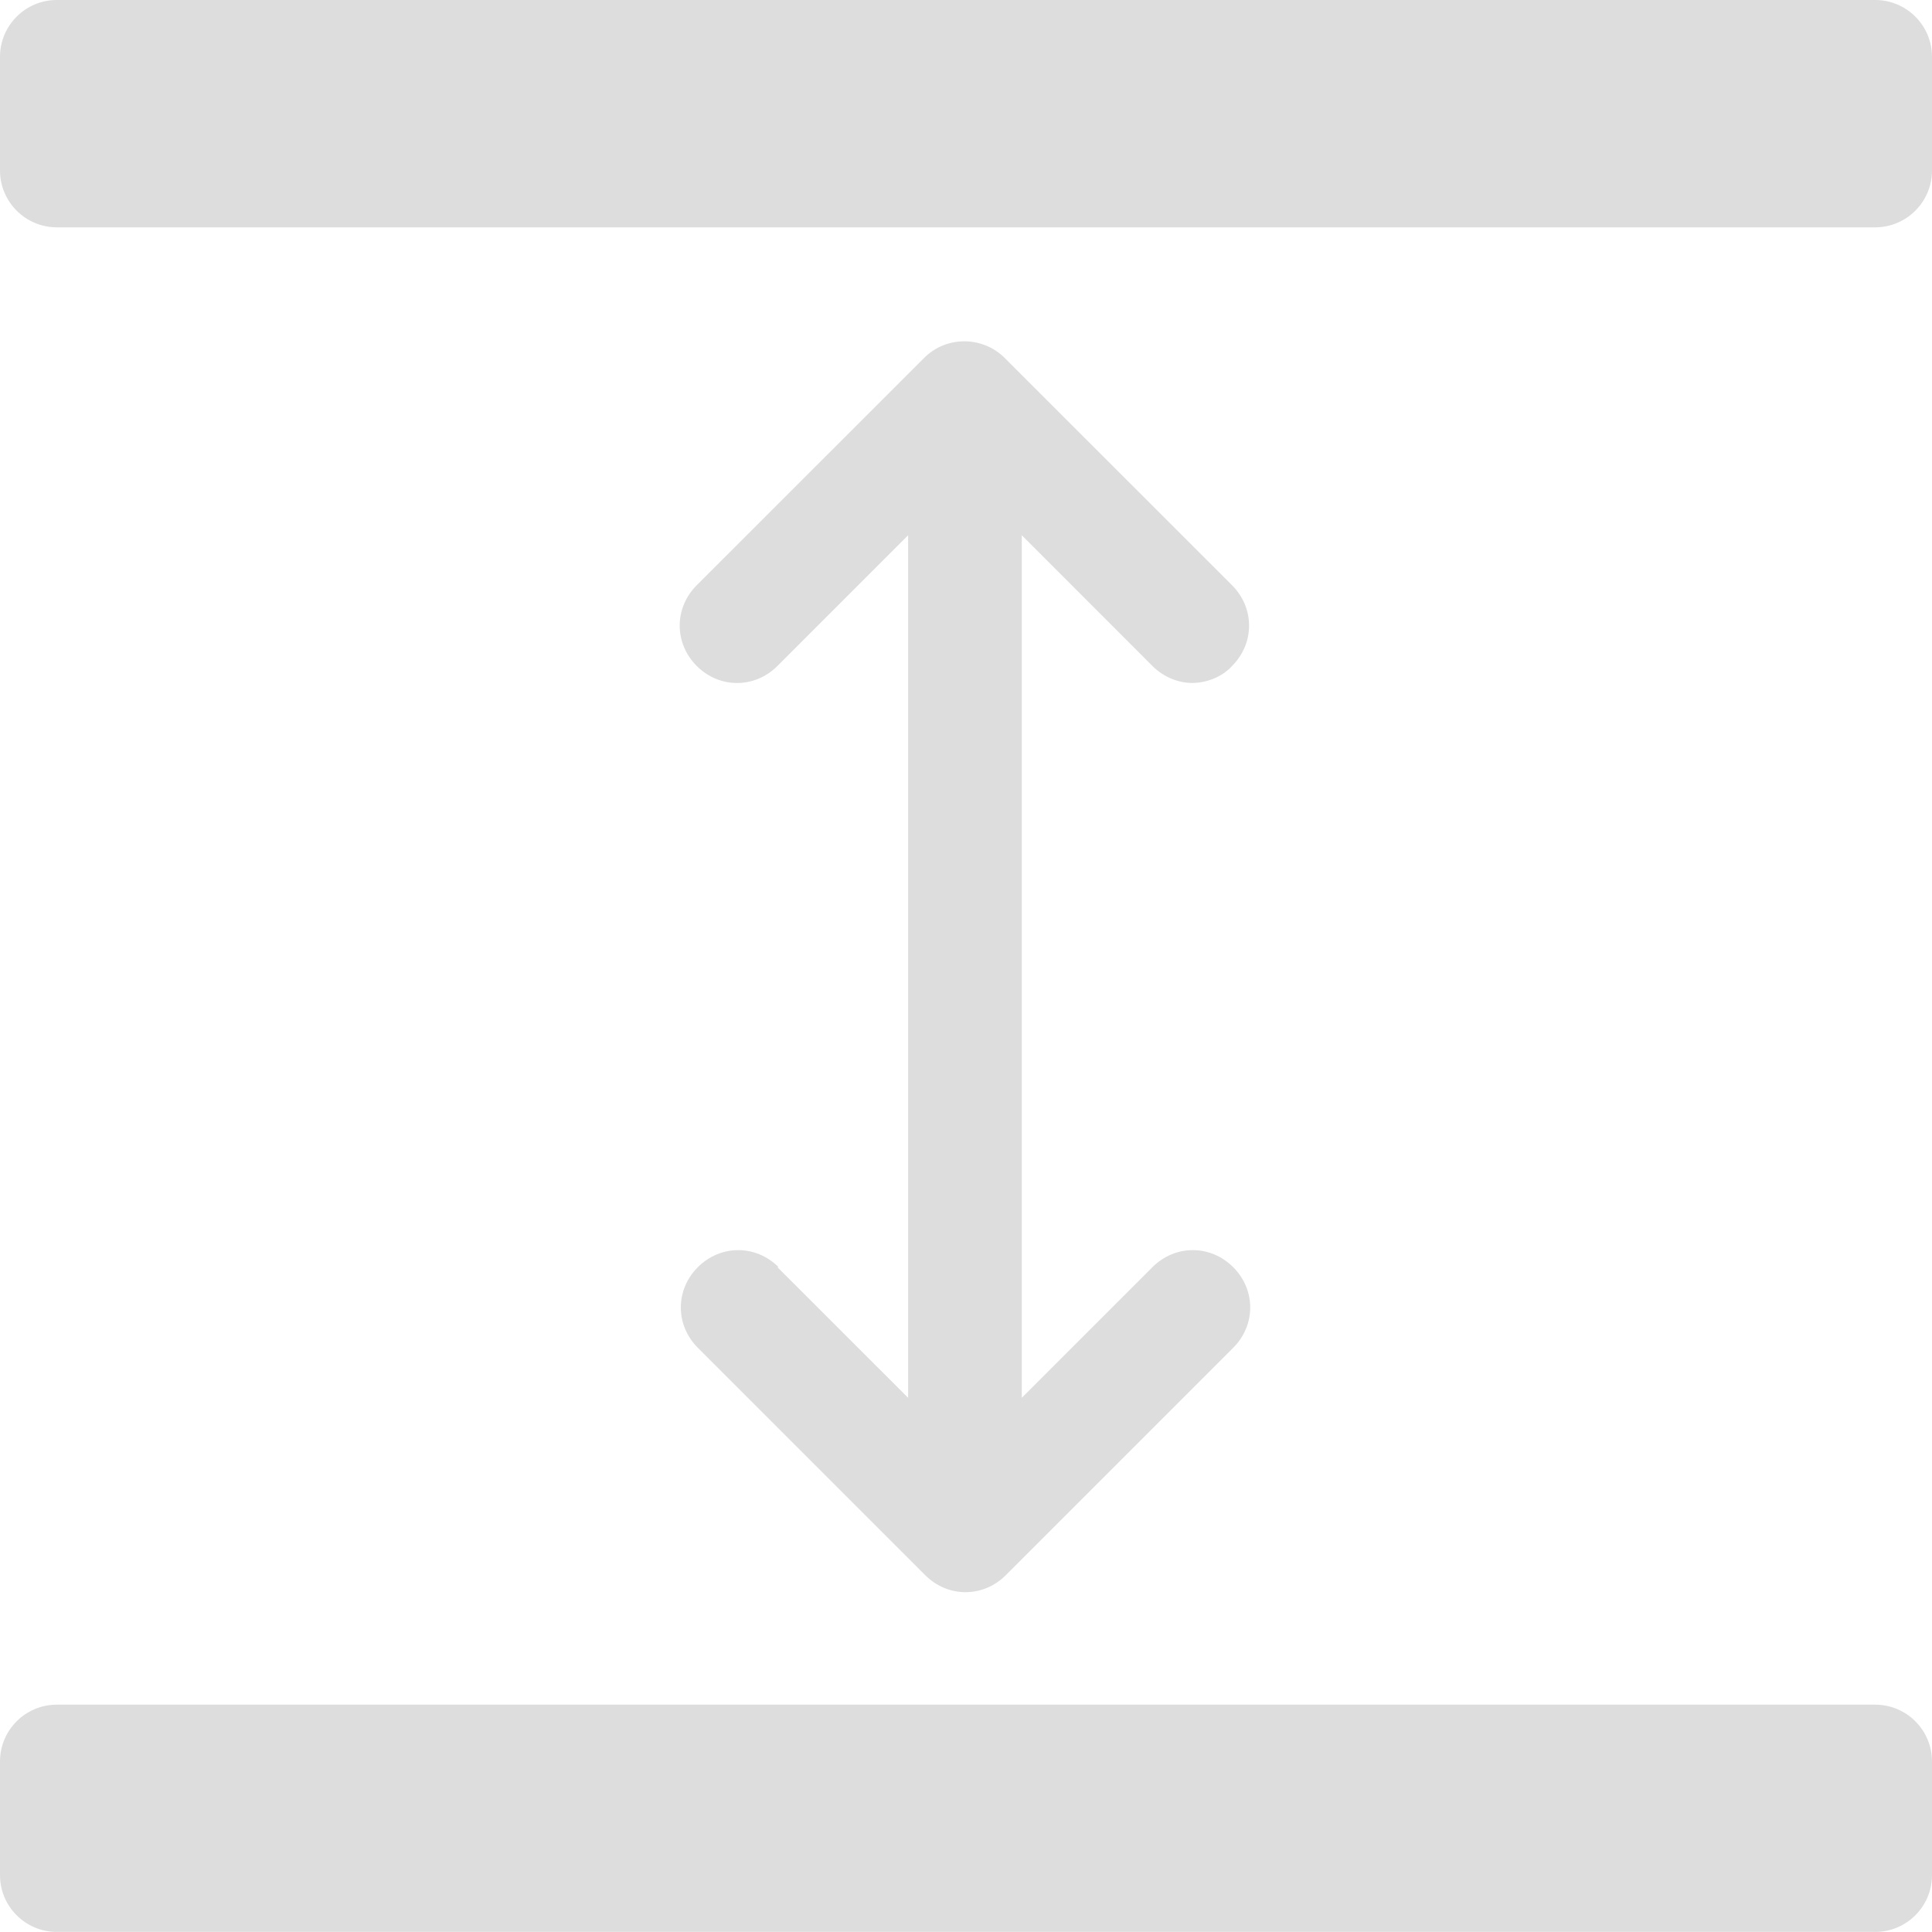 <svg width="24" height="24" viewBox="0 0 24 24" fill="none" xmlns="http://www.w3.org/2000/svg">
<path d="M23.294 0H0.706C0.316 0 0 0.316 0 0.706V2.118C0 2.507 0.316 2.824 0.706 2.824H23.294C23.684 2.824 24 2.507 24 2.118V0.706C24 0.316 23.684 0 23.294 0Z" fill="#DDDDDD"/>
<path d="M23.294 21.176H0.706C0.316 21.176 0 21.492 0 21.882V23.293C0 23.683 0.316 23.999 0.706 23.999H23.294C23.684 23.999 24 23.683 24 23.293V21.882C24 21.492 23.684 21.176 23.294 21.176Z" fill="#DDDDDD"/>
<path d="M9.672 15.741C9.389 15.459 8.952 15.459 8.669 15.741C8.387 16.023 8.387 16.461 8.669 16.743L11.493 19.567C11.775 19.849 12.213 19.849 12.495 19.567L15.319 16.743C15.601 16.461 15.601 16.023 15.319 15.741C15.036 15.459 14.599 15.459 14.316 15.741L12.693 17.364V6.649L14.316 8.273C14.457 8.414 14.641 8.484 14.81 8.484C14.98 8.484 15.178 8.414 15.305 8.273C15.587 7.99 15.587 7.553 15.305 7.27L12.481 4.447C12.213 4.178 11.761 4.164 11.479 4.447L8.655 7.27C8.373 7.553 8.373 7.99 8.655 8.273C8.937 8.555 9.375 8.555 9.657 8.273L11.281 6.649V17.364L9.657 15.741H9.672Z" fill="#DDDDDD"/>
</svg>
